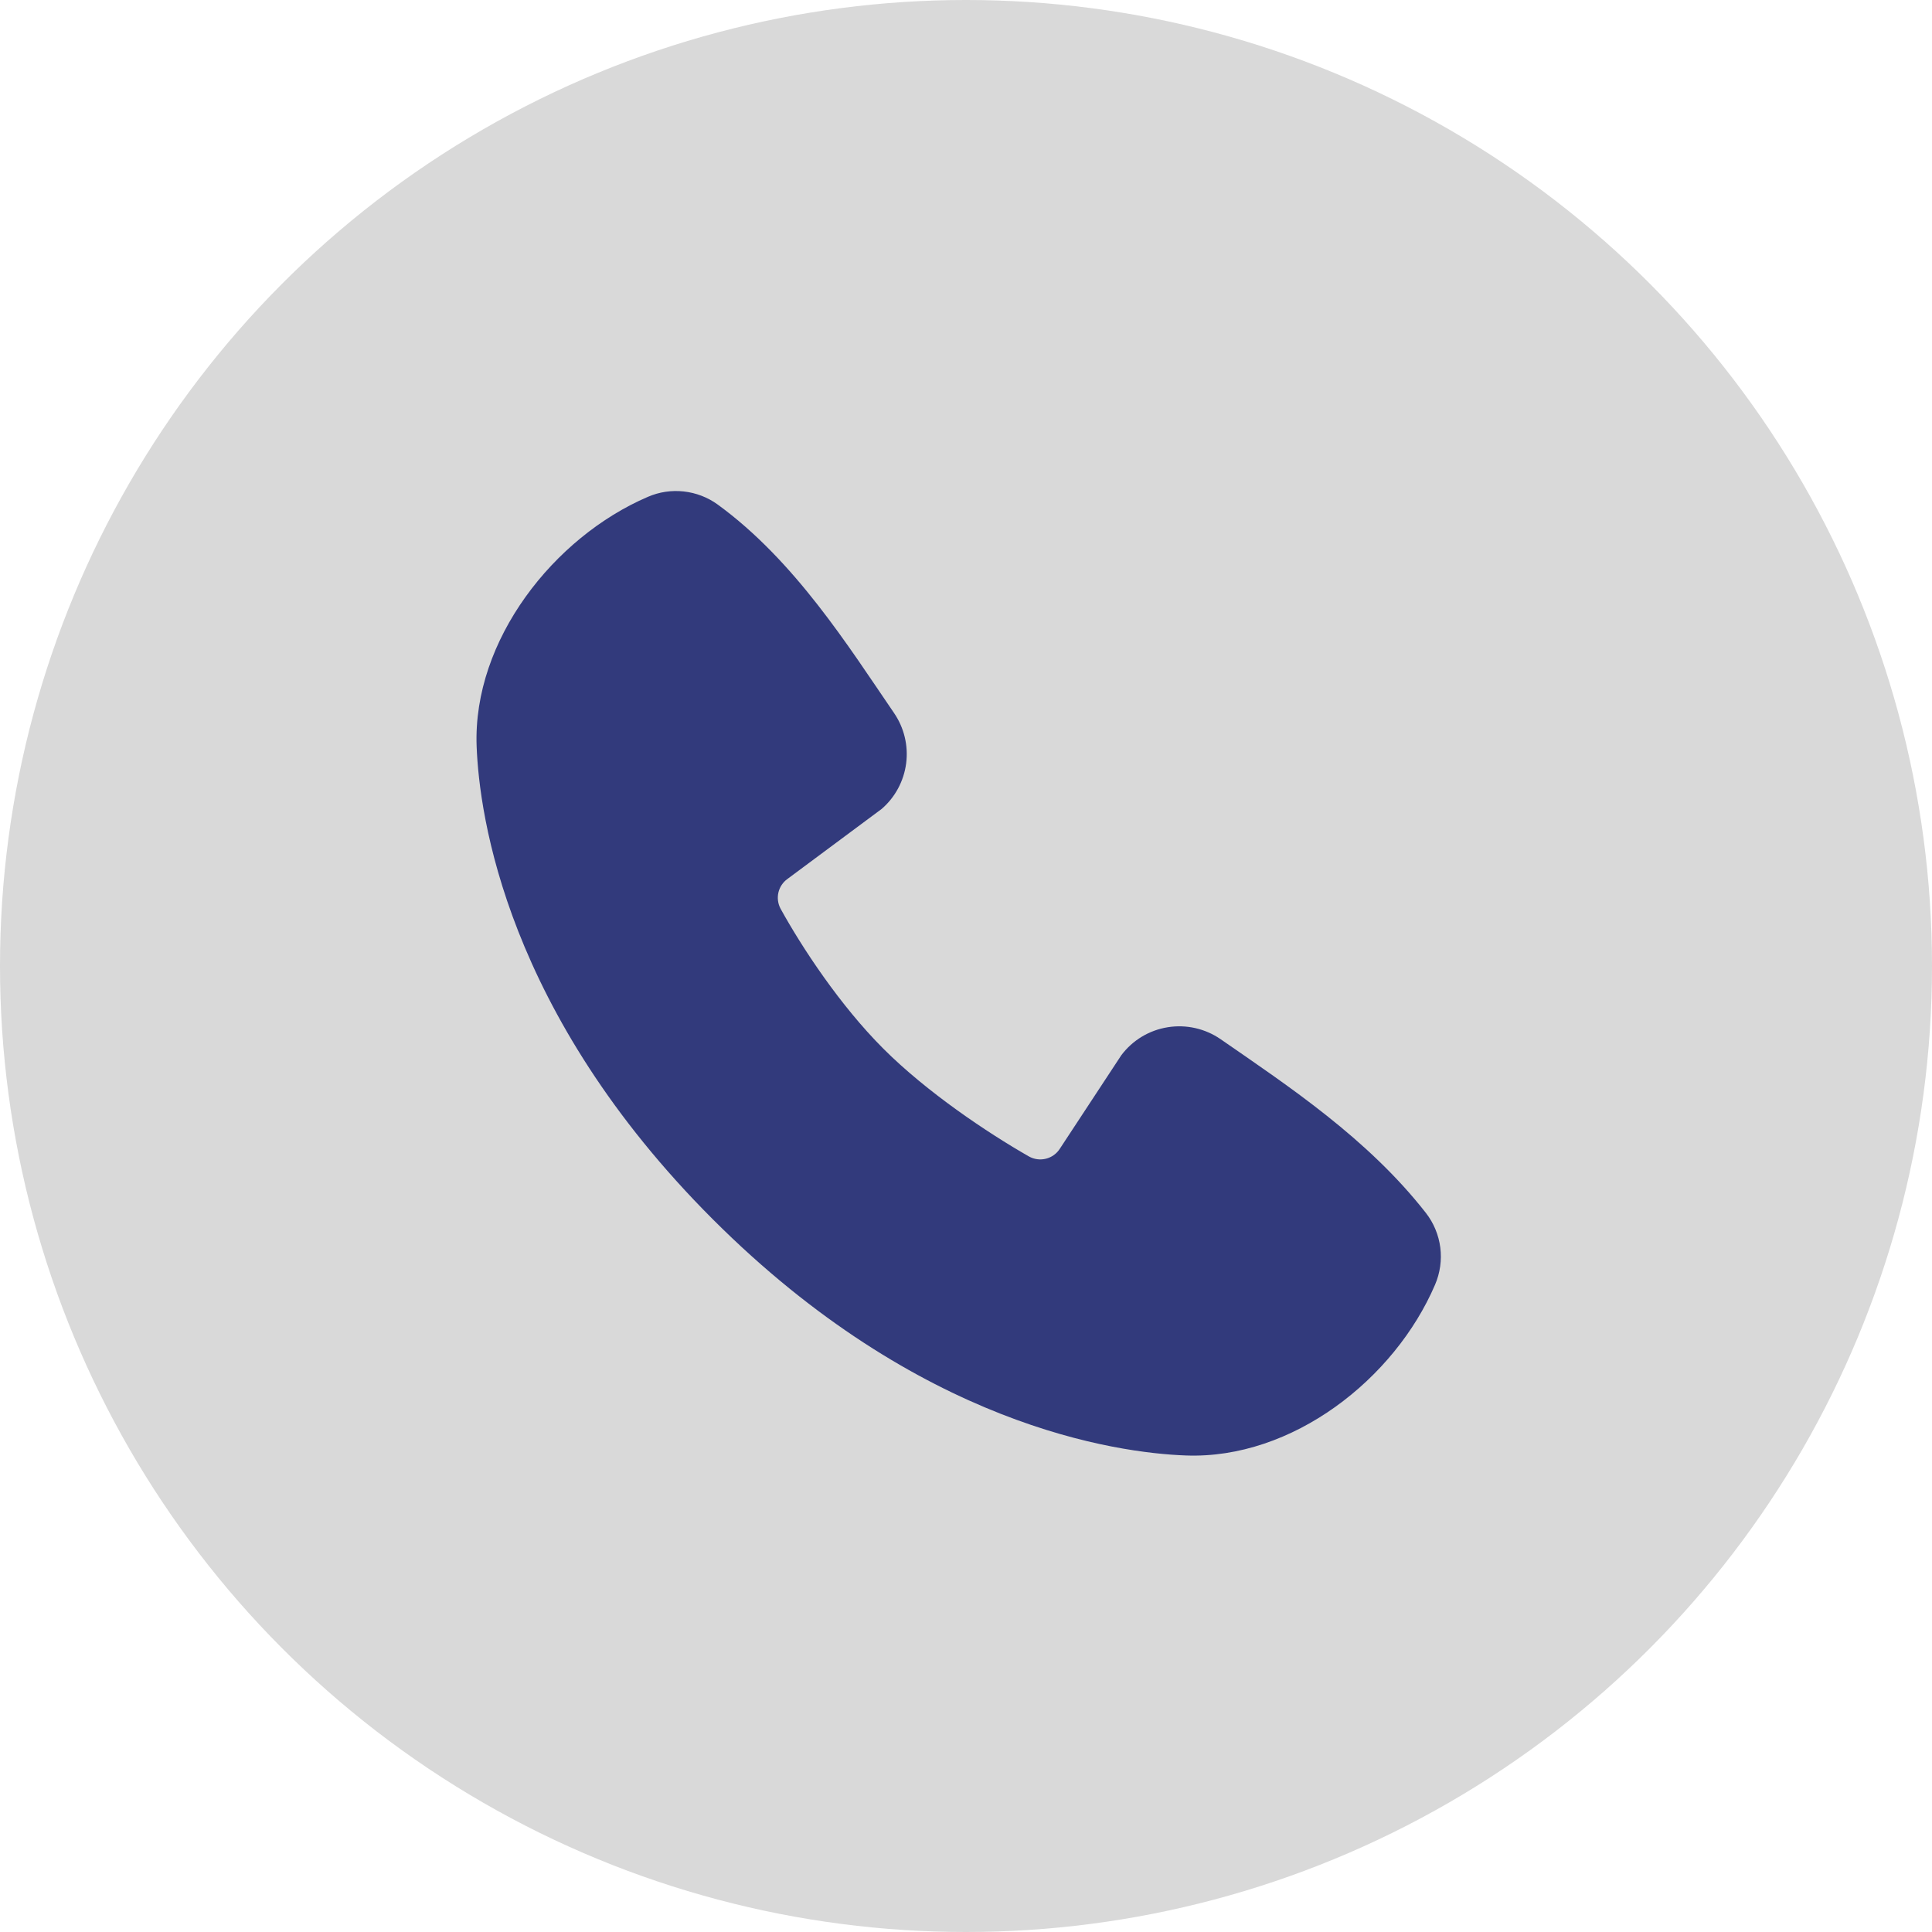 <?xml version="1.0" encoding="UTF-8"?> <svg xmlns="http://www.w3.org/2000/svg" width="40" height="40" viewBox="0 0 40 40" fill="none"> <circle cx="20" cy="20" r="20" fill="#D9D9D9"></circle> <g clip-path="url(#clip0_195_291)"> <path fill-rule="evenodd" clip-rule="evenodd" d="M24.553 30.134C23.113 30.081 19.032 29.517 14.758 25.244C10.485 20.97 9.922 16.89 9.868 15.448C9.788 13.252 11.47 11.12 13.413 10.287C13.647 10.185 13.903 10.147 14.156 10.175C14.41 10.203 14.652 10.296 14.858 10.445C16.458 11.611 17.562 13.376 18.51 14.762C18.719 15.067 18.808 15.438 18.761 15.804C18.713 16.171 18.533 16.507 18.254 16.748L16.303 18.198C16.209 18.265 16.142 18.366 16.116 18.479C16.09 18.592 16.106 18.711 16.161 18.814C16.603 19.616 17.389 20.812 18.289 21.712C19.19 22.613 20.442 23.451 21.301 23.942C21.409 24.003 21.535 24.02 21.655 23.99C21.775 23.96 21.879 23.885 21.945 23.78L23.215 21.848C23.448 21.537 23.793 21.329 24.176 21.268C24.559 21.206 24.952 21.295 25.271 21.515C26.678 22.489 28.32 23.575 29.522 25.113C29.684 25.321 29.786 25.569 29.82 25.83C29.853 26.091 29.815 26.357 29.711 26.599C28.874 28.552 26.756 30.215 24.553 30.134Z" fill="#323A7C"></path> </g> <defs> <clipPath id="clip0_195_291"> <rect width="24" height="24" fill="white" transform="translate(8 8)"></rect> </clipPath> </defs> </svg> 